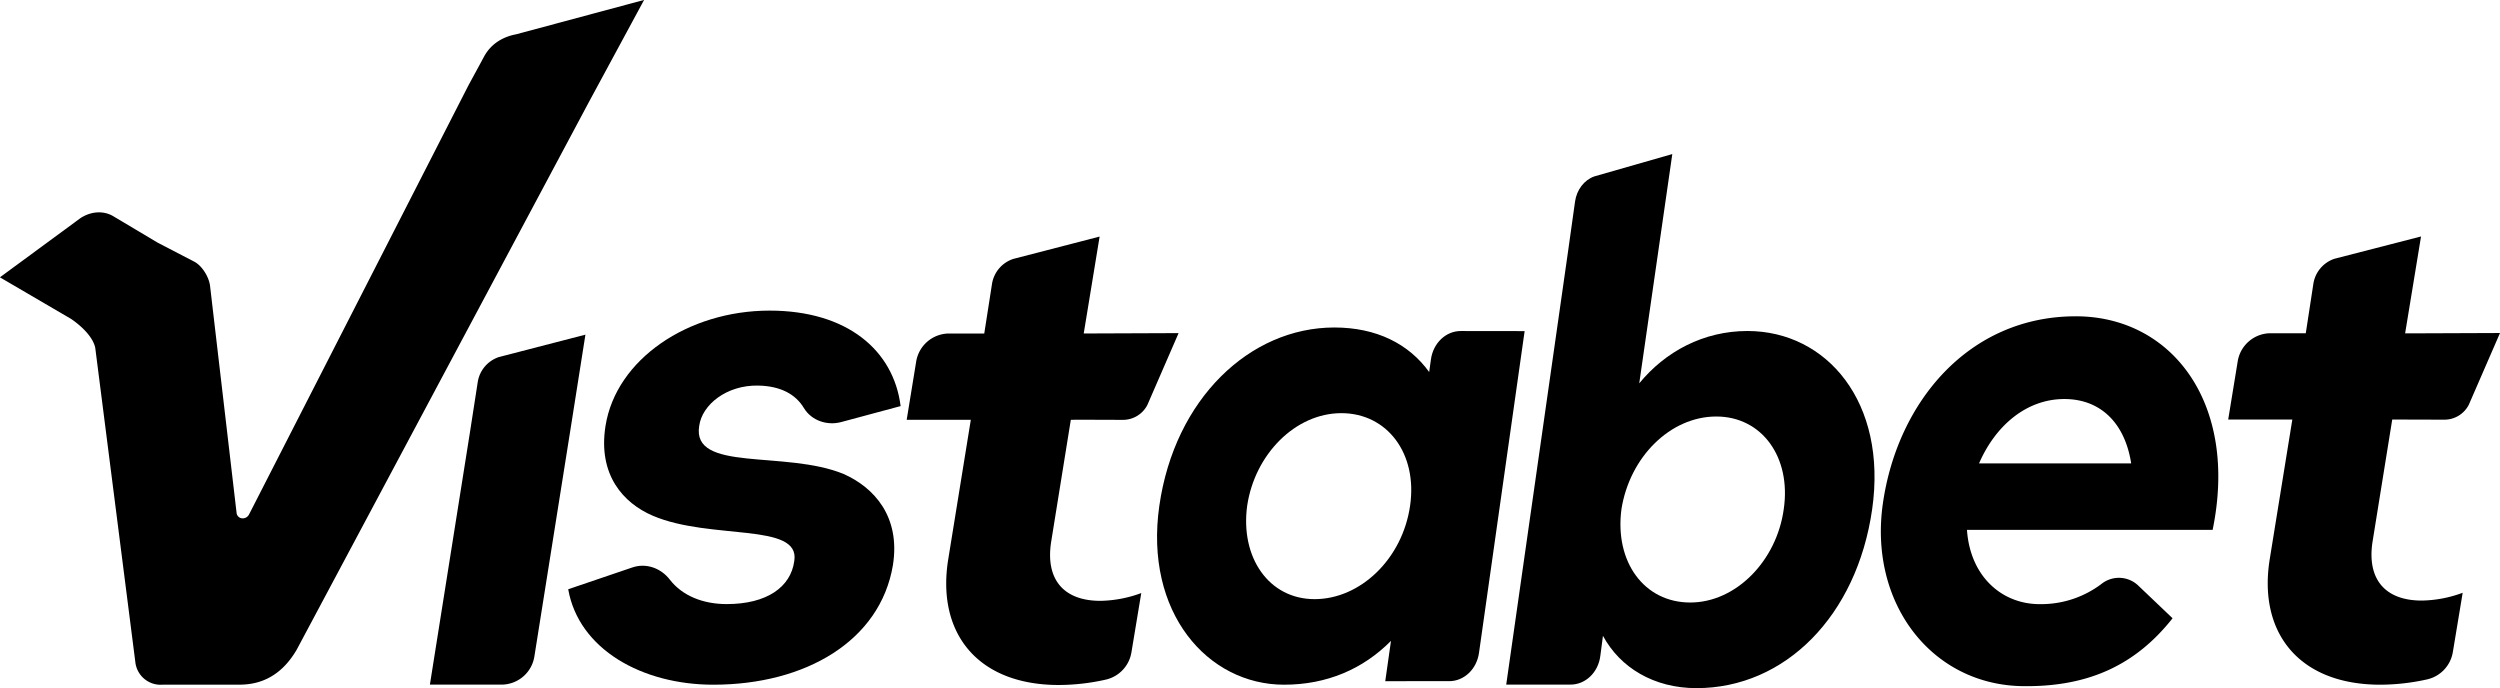 <svg id="Layer_1" data-name="Layer 1" xmlns="http://www.w3.org/2000/svg" viewBox="0 0 1208.44 332.6"><path d="M222,419.11,363.45,154l26.67-49.33-61.85,16.61c-6.28,1.17-12.13,4.49-15.54,10.82l-2.51,4.66-5,9.19L199.18,353.33a3.43,3.43,0,0,1-3.64,1.89,2.93,2.93,0,0,1-2.4-2.59l-12.82-109.7c-.53-4.49-4-9.88-7.66-11.76L155,222l-21.49-12.8c-4.66-2.77-10.74-2.41-15.86.95l-38.91,28.6,34.33,20.07c.41.27,10.19,6.65,11.75,14l19.38,151.93a12.3,12.3,0,0,0,13.36,10.9h34.89c4.88,0,19.23.85,29.52-16.53Z" transform="translate(-78.78 -104.7)"/><path d="M353.44,389.53l31-10.54c6.69-2.28,13.83.31,18.15,5.93,5.93,7.68,15.88,11.78,27.44,11.78,19.41,0,31-8.2,32.69-20.85,3.06-18.8-40.52-9.91-68.44-21.88-14.3-6.15-26.55-19.82-22.81-43.41,5.11-32.13,39.84-55.72,79.33-55.72,37.45,0,59.92,19.14,63.32,46.15l-28.71,7.72c-6.84,1.84-14.38-.7-18.05-6.78-4-6.67-11.24-10.62-22-10.85-15.32-.35-27.23,9.23-28.6,19.48-3.74,22.56,41.54,11.62,69.8,23.25,14.64,6.49,27.57,20.51,23.83,44.09-6.13,36.58-42.22,57.77-86.82,57.77C389.19,435.67,358.54,418.58,353.44,389.53Z" transform="translate(-78.78 -104.7)"/><path d="M815.75,264.75,793.69,420.3c-1.11,7.87-7.22,13.66-14.38,13.66H748.38l2.77-19.48c-13.54,13.67-31.07,21.19-51.68,21.19-36.92,0-67.68-34.86-60.3-86.48S682.86,263,723.77,263c20.3,0,36,7.87,45.84,21.54l.85-6.12c1.1-7.89,7.21-13.71,14.39-13.71Zm-55.37,84.44c3.69-25.3-11.08-44.78-33.23-44.78s-41.83,19.82-45.52,44.78c-3.39,24.95,10.46,45.12,32.6,45.12S756.69,374.83,760.38,349.19Z" transform="translate(-78.78 -104.7)"/><path d="M871.15,290c12.61-15.38,31.07-25.3,52.29-25.3,38.45,0,67.68,34.53,60.3,86.15s-42.15,86.48-84.91,86.48c-20.61,0-36.91-9.91-45.22-25.29l-1.27,9.72c-1,8-7.17,13.86-14.41,13.86H806.85L836.77,226l3.35-23.88c.81-5.7,4.4-10.39,9.28-12.14l37.73-10.81L880.38,226ZM941,350.82c3.69-25-10.46-44.79-32.61-44.79s-41.84,19.49-45.84,44.79c-3.38,25.63,11.08,45.12,33.23,45.12S937.59,375.77,941,350.82Z" transform="translate(-78.78 -104.7)"/><path d="M1148.31,360.83H1029.57c1.54,22.56,16.92,35.89,35.07,35.89a48.32,48.32,0,0,0,30-9.81,13.52,13.52,0,0,1,17.83.95l16.48,15.69c-17.84,22.57-40.6,33.16-72,32.82-44.3-.34-75.06-40-68-88.53,7.08-48.89,41.53-90.25,93.21-90.25C1128.62,257.59,1160.92,299.64,1148.31,360.83Zm-39.37-32.14c-3.08-19.82-15.08-31.11-32.31-31.11-18.14,0-33.22,12.65-41.22,31.11Z" transform="translate(-78.78 -104.7)"/><path d="M596.39,307.62l-9.53,59.14c-2.72,17.77,5.79,28.37,23.83,28.37a59.36,59.36,0,0,0,19.75-3.76l-4.76,28.69a16.21,16.21,0,0,1-12.47,13.17,104.71,104.71,0,0,1-22.6,2.58c-39.5,0-59.24-25.3-53.46-60.85l10.9-67.34h-31l4.59-28.14a16.15,16.15,0,0,1,15.91-13.57h17L558.28,242a15.21,15.21,0,0,1,10.28-12.14l41.75-10.81-7.68,46.83h4.49l41.36-.16L633.4,300.43a13.27,13.27,0,0,1-11.88,7.22l-21.07-.07Z" transform="translate(-78.78 -104.7)"/><path d="M1235.13,307.48l-9.53,59.14c-2.72,17.78,5.79,28.38,23.83,28.38a59.13,59.13,0,0,0,19.75-3.77l-4.76,28.69A16.23,16.23,0,0,1,1252,433.1a105.32,105.32,0,0,1-22.61,2.57c-39.49,0-59.24-25.29-53.45-60.84l10.9-67.35h-31l4.6-28.14a16.14,16.14,0,0,1,15.9-13.56h17L1197,241.9a15.2,15.2,0,0,1,10.28-12.14L1249.05,219l-7.69,46.83h4.5l41.36-.16-15.08,34.68a13.25,13.25,0,0,1-11.88,7.21l-21.07-.06Z" transform="translate(-78.78 -104.7)"/><path d="M361.82,266.46,337.09,422a16.13,16.13,0,0,1-15.91,13.63h-34.6L306,313.29l3.7-23.88A15.2,15.2,0,0,1,320,277.27l41.76-10.81-7.39,46.83" transform="translate(-78.78 -104.7)"/></svg>